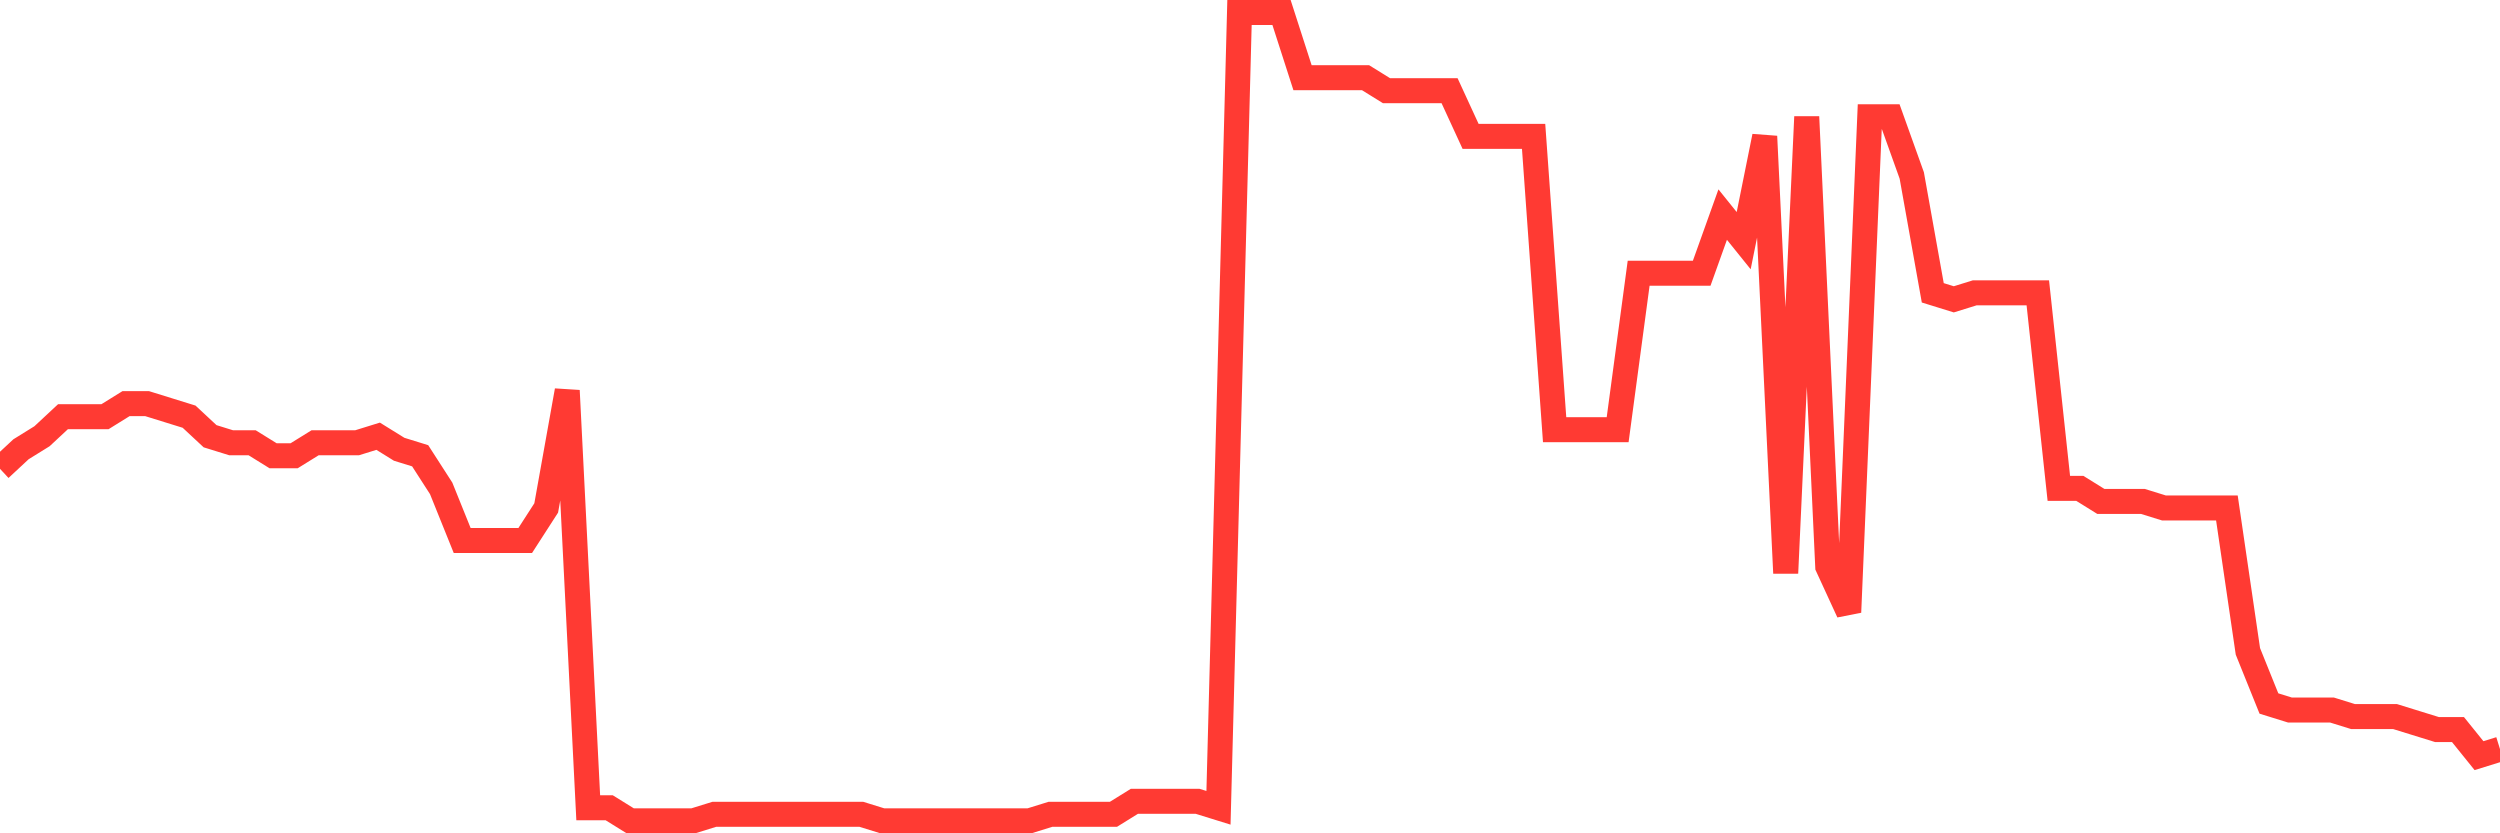 <svg
  xmlns="http://www.w3.org/2000/svg"
  xmlns:xlink="http://www.w3.org/1999/xlink"
  width="120"
  height="40"
  viewBox="0 0 120 40"
  preserveAspectRatio="none"
>
  <polyline
    points="0,22.503 1.008,21.565 2.017,20.939 3.025,20 4.034,20 5.042,20 6.05,19.374 7.059,19.374 8.067,19.687 9.076,20 10.084,20.939 11.092,21.252 12.101,21.252 13.109,21.877 14.118,21.877 15.126,21.252 16.134,21.252 17.143,21.252 18.151,20.939 19.16,21.565 20.168,21.877 21.176,23.442 22.185,25.945 23.193,25.945 24.202,25.945 25.21,25.945 26.218,24.381 27.227,18.748 28.235,38.774 29.244,38.774 30.252,39.4 31.261,39.4 32.269,39.4 33.277,39.4 34.286,39.087 35.294,39.087 36.303,39.087 37.311,39.087 38.319,39.087 39.328,39.087 40.336,39.087 41.345,39.087 42.353,39.4 43.361,39.4 44.37,39.4 45.378,39.4 46.387,39.4 47.395,39.4 48.403,39.4 49.412,39.4 50.42,39.087 51.429,39.087 52.437,39.087 53.445,39.087 54.454,38.461 55.462,38.461 56.471,38.461 57.479,38.461 58.487,38.774 59.496,0.6 60.504,0.6 61.513,0.6 62.521,3.729 63.529,3.729 64.538,3.729 65.546,3.729 66.555,4.355 67.563,4.355 68.571,4.355 69.58,4.355 70.588,6.545 71.597,6.545 72.605,6.545 73.613,6.545 74.622,20.626 75.63,20.626 76.639,20.626 77.647,20.626 78.655,13.116 79.664,13.116 80.672,13.116 81.681,13.116 82.689,10.3 83.697,11.552 84.706,6.545 85.714,27.51 86.723,5.606 87.731,27.197 88.739,29.387 89.748,5.606 90.756,5.606 91.765,8.423 92.773,14.055 93.782,14.368 94.79,14.055 95.798,14.055 96.807,14.055 97.815,14.055 98.824,23.442 99.832,23.442 100.84,24.068 101.849,24.068 102.857,24.068 103.866,24.381 104.874,24.381 105.882,24.381 106.891,24.381 107.899,31.265 108.908,33.768 109.916,34.081 110.924,34.081 111.933,34.081 112.941,34.394 113.95,34.394 114.958,34.394 115.966,34.706 116.975,35.019 117.983,35.019 118.992,36.271 120,35.958"
    fill="none"
    stroke="#ff3a33"
    stroke-width="1.2"
  >
  </polyline>
</svg>